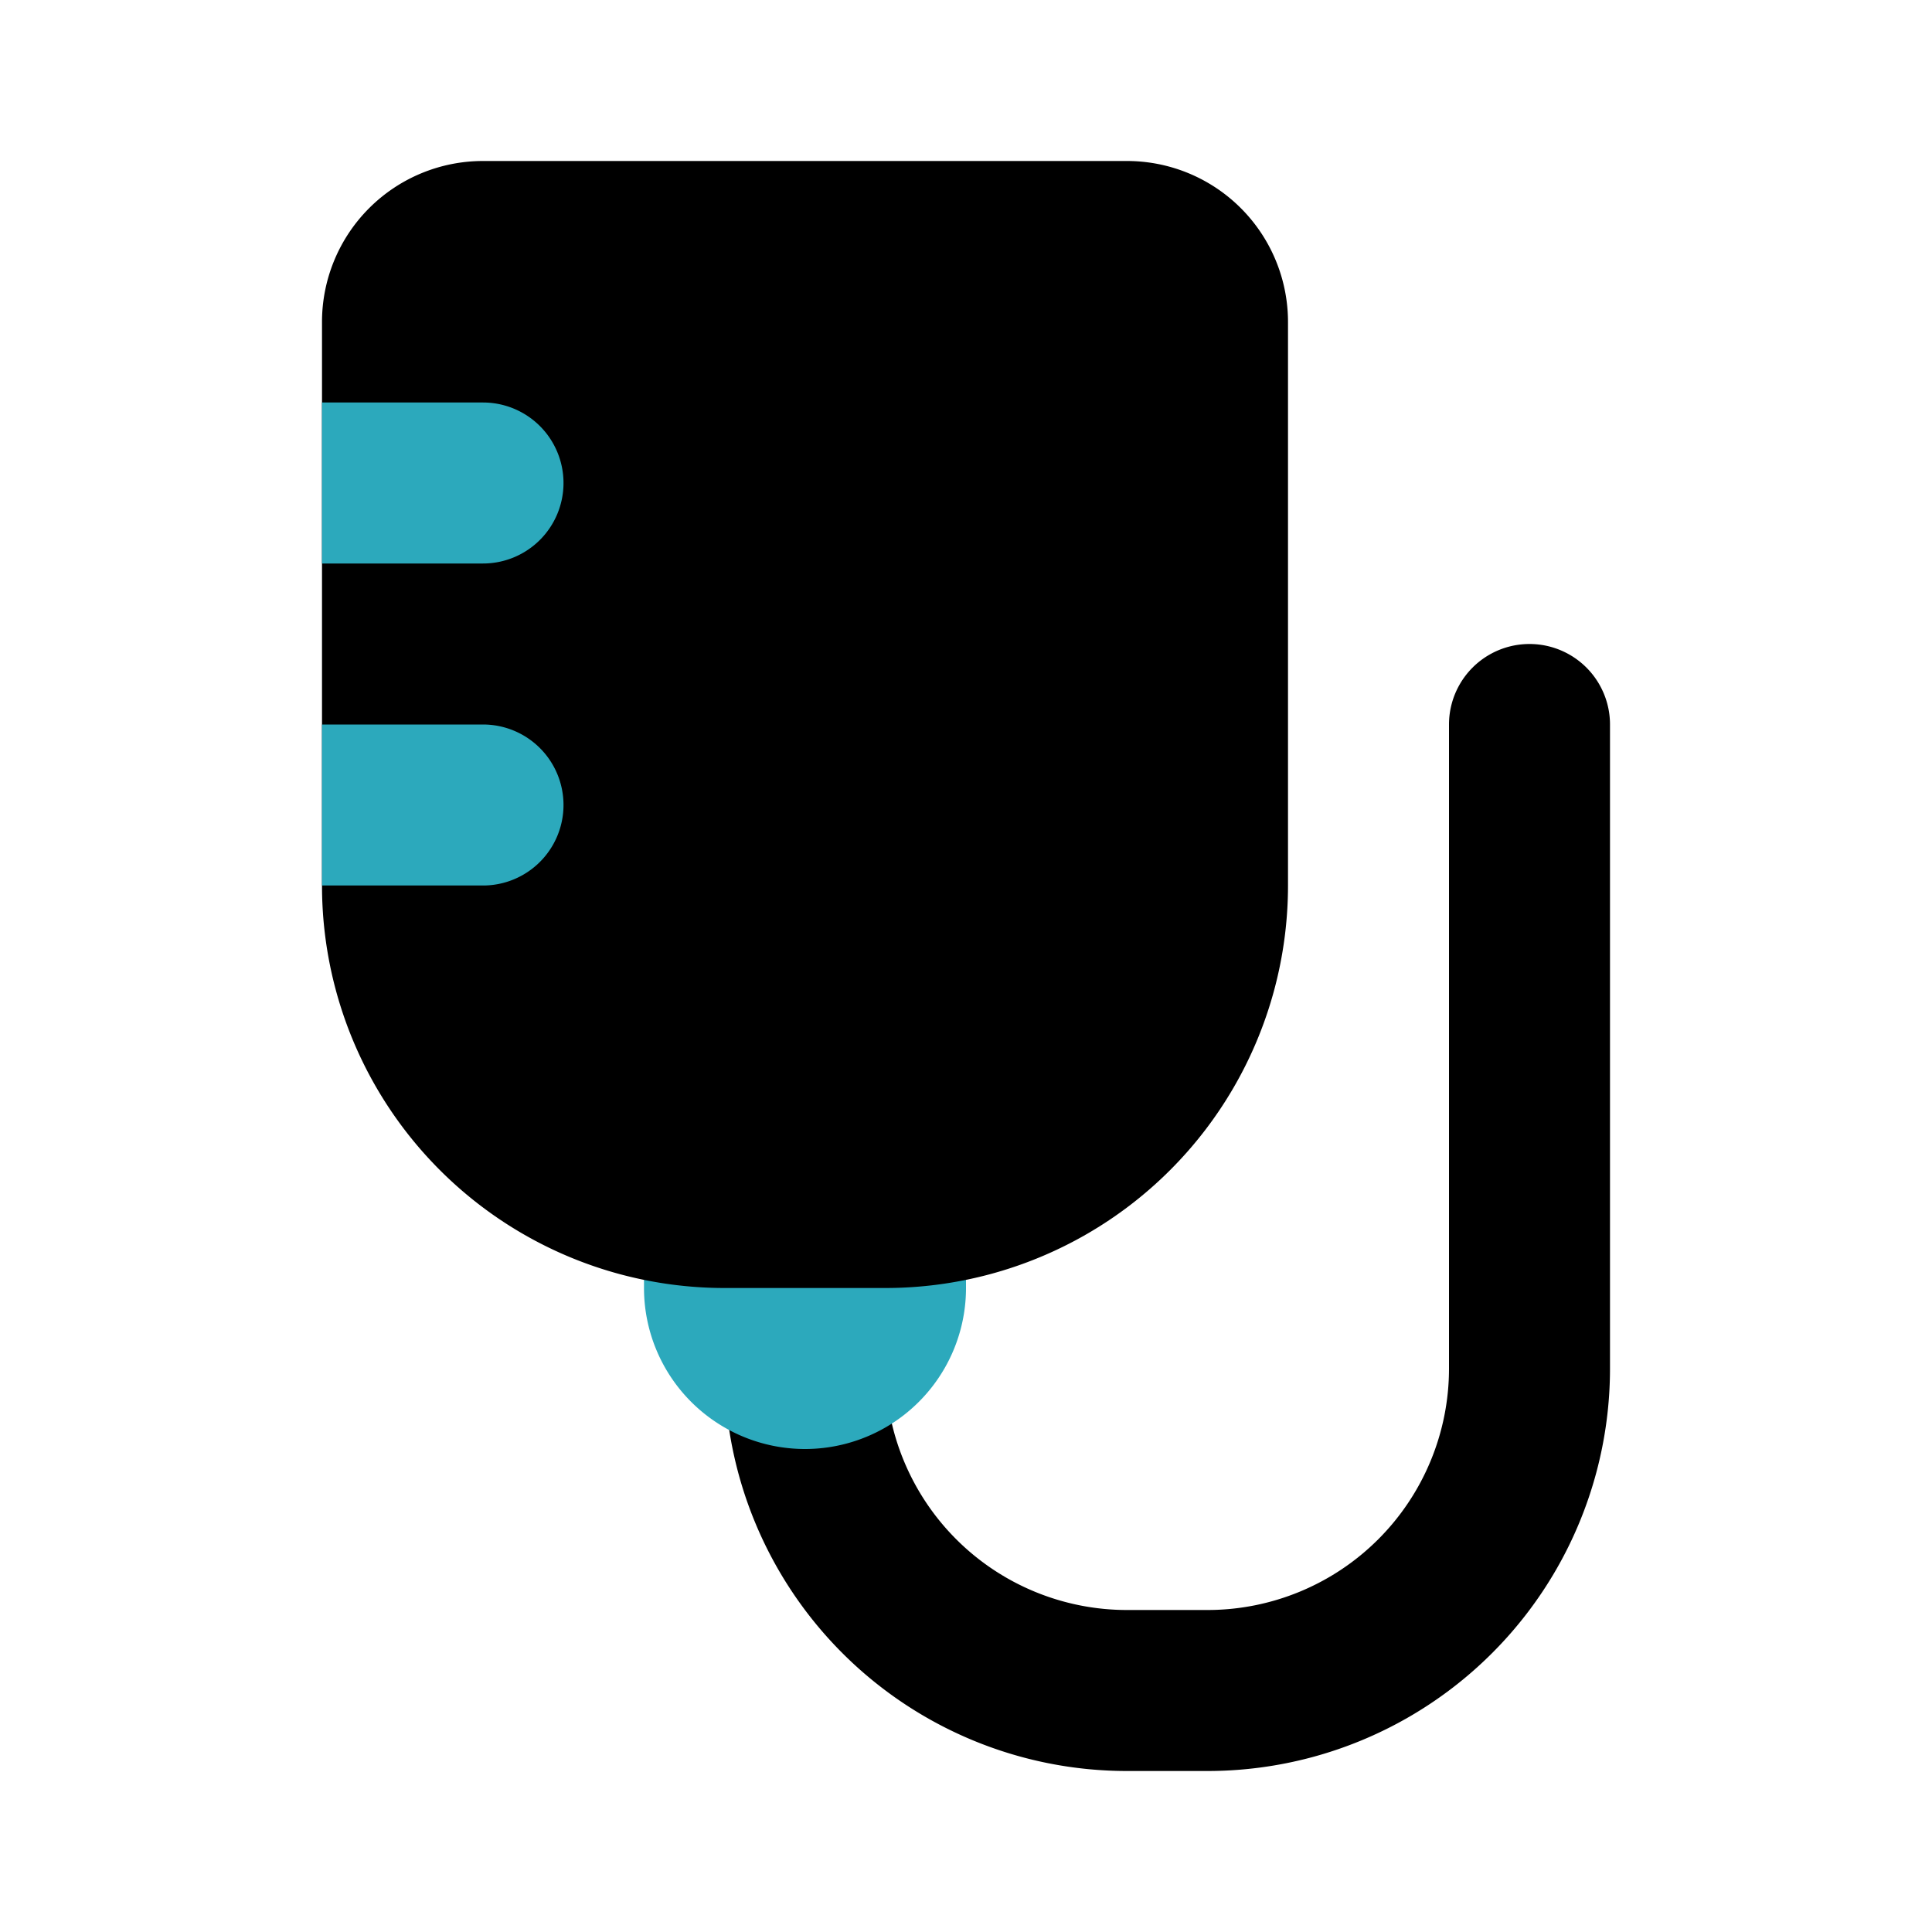 <?xml version="1.0" encoding="utf-8"?><!-- Uploaded to: SVG Repo, www.svgrepo.com, Generator: SVG Repo Mixer Tools -->
<svg fill="#000000" width="800px" height="800px" viewBox="0 0 24 24" id="iv-bag-3" data-name="Flat Color" xmlns="http://www.w3.org/2000/svg" class="icon flat-color"><path id="primary" d="M15,22H14a5,5,0,0,1-5-5,1,1,0,0,1,2,0,3,3,0,0,0,3,3h1a3,3,0,0,0,3-3V9a1,1,0,0,1,2,0v8A5,5,0,0,1,15,22Z" style="fill: rgb(0, 0, 0);"></path><path id="secondary" d="M10,18a2,2,0,0,1-2-2V15a1,1,0,0,1,1-1h2a1,1,0,0,1,1,1v1A2,2,0,0,1,10,18Zm0-2h0Z" style="fill: rgb(44, 169, 188);"></path><path id="primary-2" data-name="primary" d="M14,2H6A2,2,0,0,0,4,4v7a5,5,0,0,0,5,5h2a5,5,0,0,0,5-5V4A2,2,0,0,0,14,2Z" style="fill: rgb(0, 0, 0);"></path><path id="secondary-2" data-name="secondary" d="M7,10a1,1,0,0,1-1,1H4V9H6A1,1,0,0,1,7,10ZM7,6A1,1,0,0,0,6,5H4V7H6A1,1,0,0,0,7,6Z" style="fill: rgb(44, 169, 188);"></path></svg>